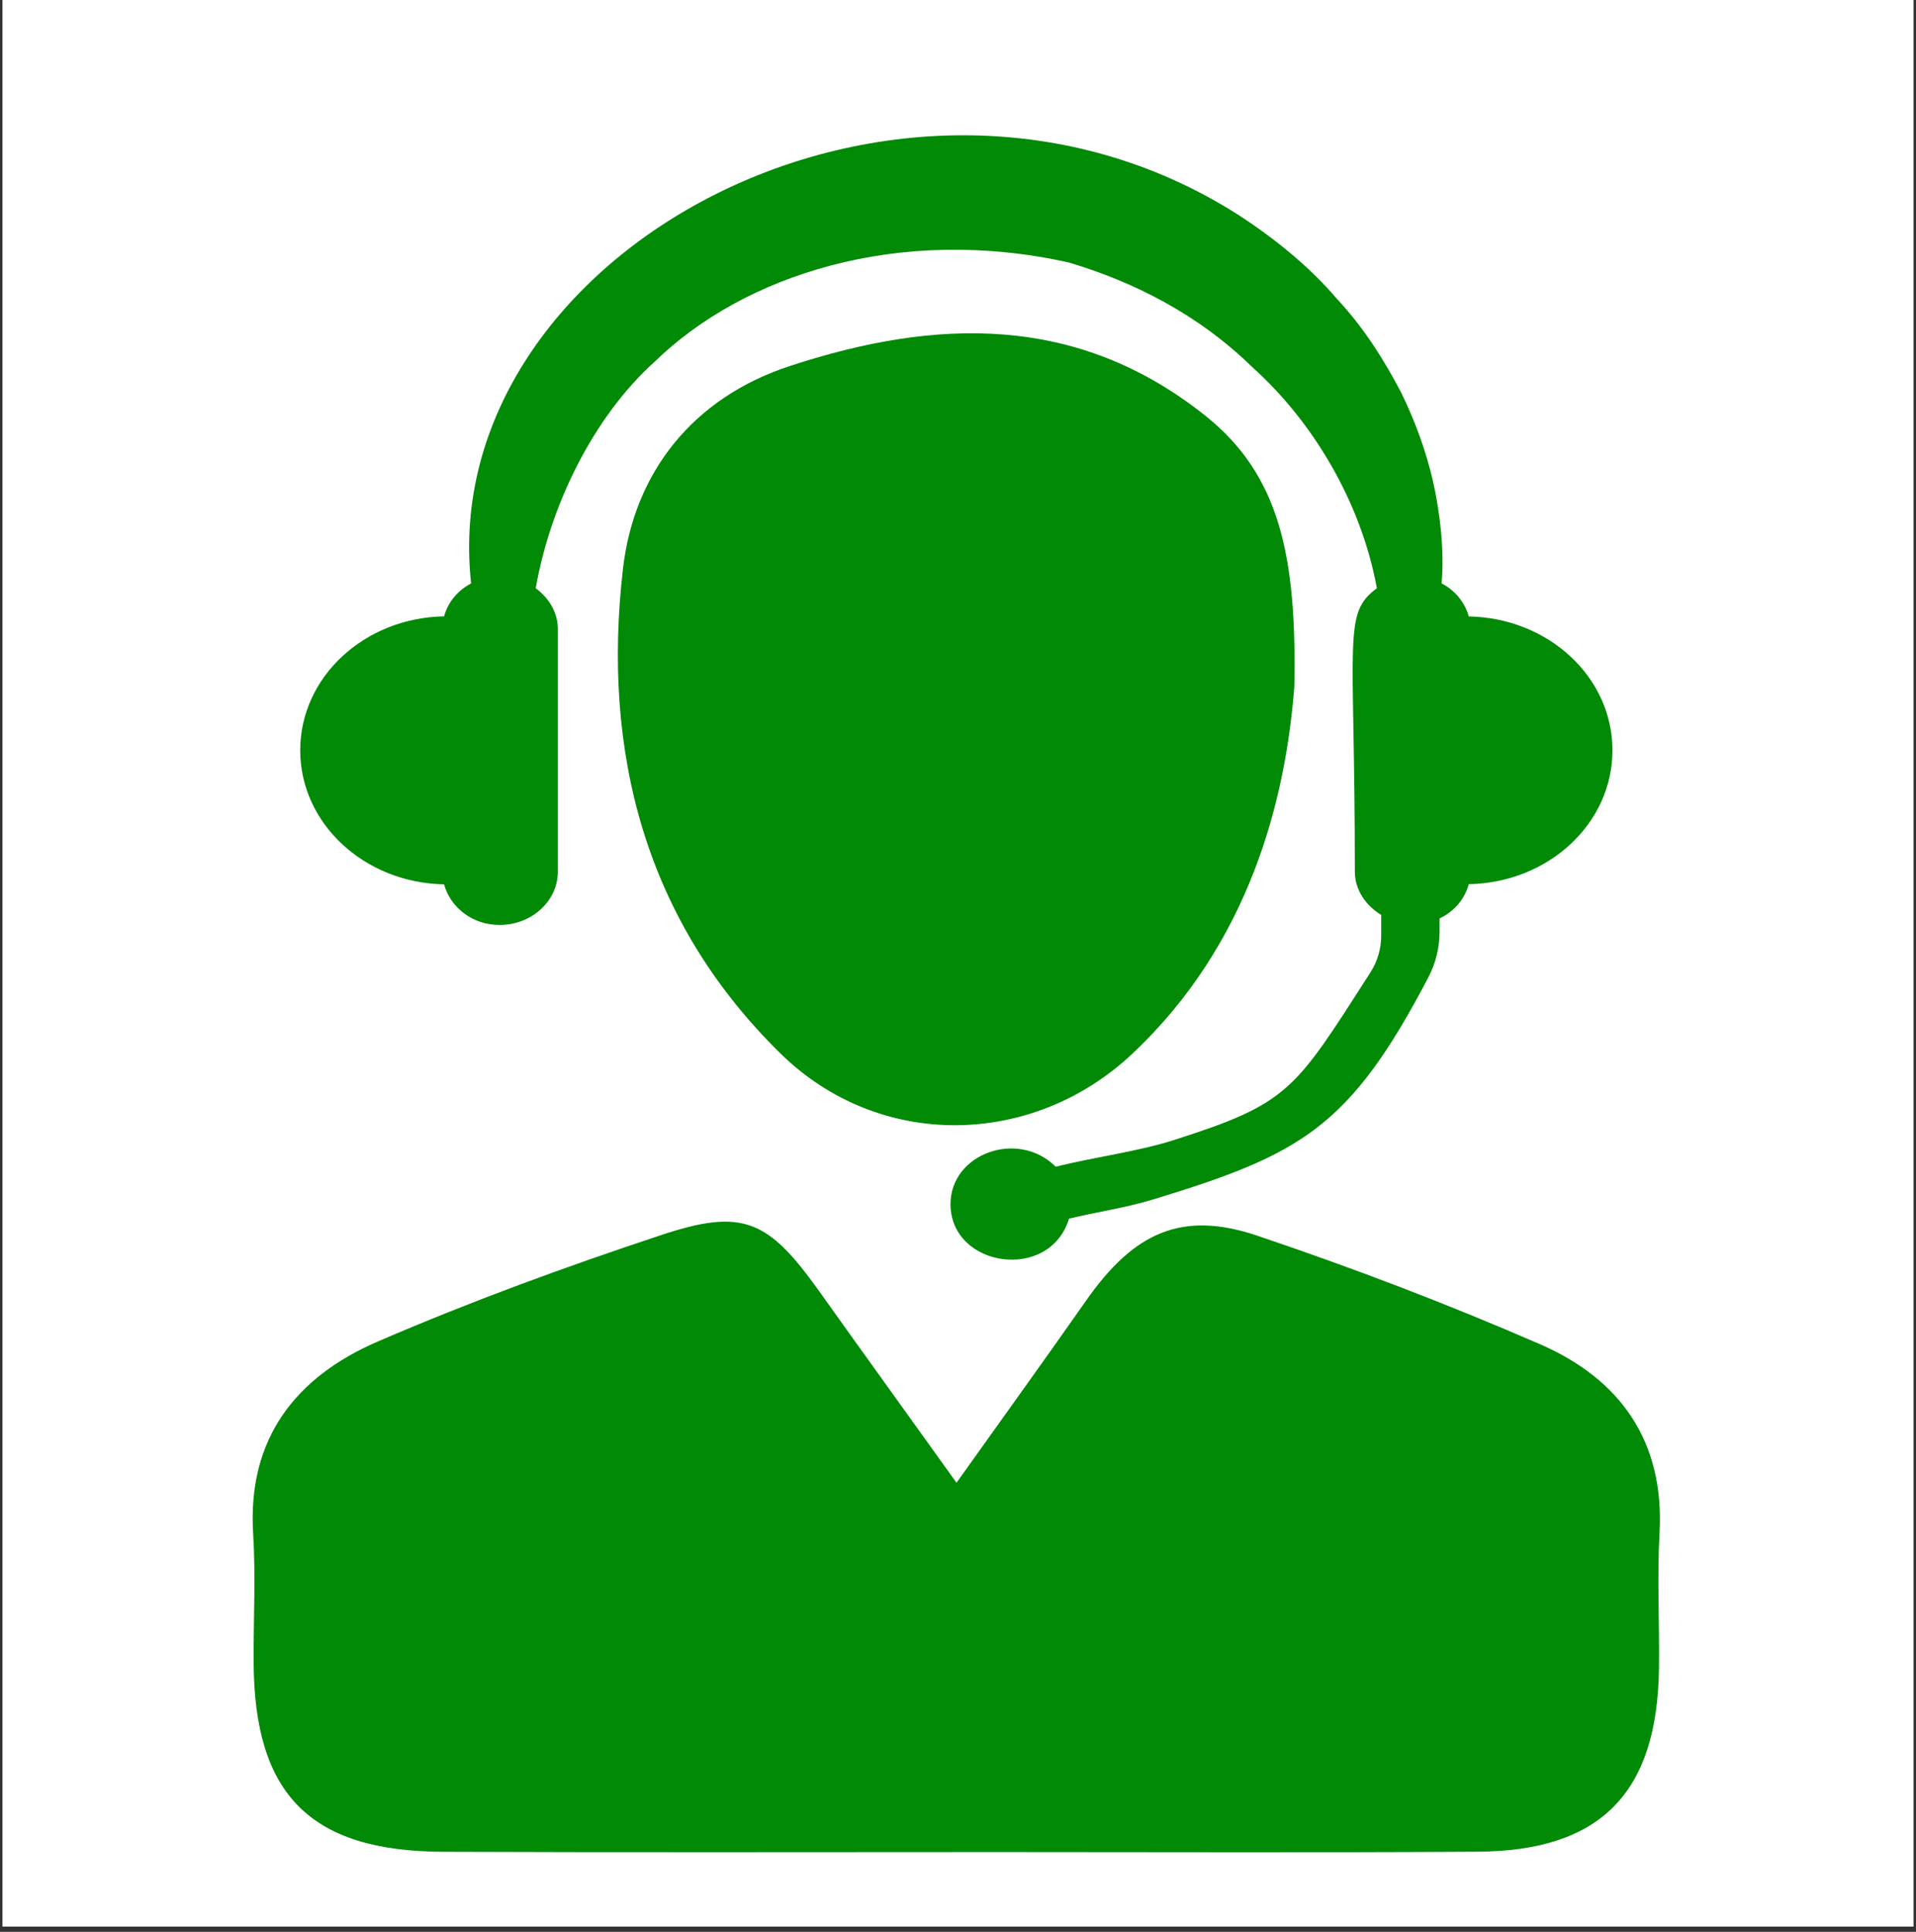 <svg xmlns="http://www.w3.org/2000/svg" xmlns:xlink="http://www.w3.org/1999/xlink" width="120" zoomAndPan="magnify" viewBox="0 0 90 90.75" height="121" preserveAspectRatio="xMidYMid meet" version="1.2"><rect x="0" y="0" width="90" height="90.75" fill="#333333" stroke="none"/><defs><clipPath id="294439fd29"><path d="M 0.125 0 L 89.875 0 L 89.875 90.5 L 0.125 90.5 Z M 0.125 0 "/></clipPath><clipPath id="7093372bbc"><path d="M 11.582 57 L 78 57 L 78 87.508 L 11.582 87.508 Z M 11.582 57 "/></clipPath></defs><g id="6d35cac965"><g clip-rule="nonzero" clip-path="url(#294439fd29)"><path style=" stroke:none;fill-rule:nonzero;fill:#ffffff;fill-opacity:1;" d="M 0.125 0 L 89.875 0 L 89.875 90.5 L 0.125 90.5 Z M 0.125 0 "/><path style=" stroke:none;fill-rule:nonzero;fill:#ffffff;fill-opacity:1;" d="M 0.125 0 L 89.875 0 L 89.875 90.5 L 0.125 90.5 Z M 0.125 0 "/></g><path style=" stroke:none;fill-rule:nonzero;fill:#018a06;fill-opacity:1;" d="M 68.992 28.957 C 68.805 28.289 68.352 27.738 67.715 27.402 C 67.852 25.895 67.645 24.047 67.293 22.523 C 66.996 21.273 66.523 19.875 65.805 18.418 C 65.047 16.977 64.109 15.441 62.793 14.031 C 61.547 12.57 59.938 11.238 58.125 10.066 C 42.289 0.02 20.43 11.902 22.129 27.406 C 21.492 27.742 21.043 28.289 20.859 28.953 C 17.113 29.02 14.102 31.805 14.102 35.246 C 14.102 38.684 17.113 41.473 20.859 41.543 C 21.156 42.625 22.184 43.449 23.465 43.449 C 24.98 43.449 26.203 42.328 26.203 40.941 L 26.203 29.555 C 26.203 28.766 25.781 28.09 25.164 27.633 C 25.848 23.715 27.887 19.57 30.742 17 C 34.934 12.914 42.211 10.551 50.211 12.332 C 53.289 13.25 56.316 14.789 58.84 17.262 C 61.652 19.785 63.934 23.57 64.676 27.633 C 63.059 28.832 63.641 29.871 63.641 40.941 C 63.641 41.805 64.152 42.531 64.879 42.98 L 64.879 43.949 C 64.879 44.559 64.707 45.156 64.375 45.676 C 60.797 51.254 60.559 51.82 55.152 53.551 C 53.453 54.094 51.531 54.328 49.59 54.805 C 47.801 53.035 44.648 54.199 44.648 56.562 C 44.648 59.551 49.309 60.234 50.215 57.246 C 51.523 56.93 52.871 56.738 54.141 56.352 C 61.113 54.23 63.395 52.973 67.086 45.926 C 67.438 45.258 67.621 44.52 67.621 43.766 L 67.621 43.145 C 68.309 42.816 68.797 42.242 68.992 41.535 C 72.734 41.469 75.742 38.684 75.742 35.246 C 75.742 31.809 72.734 29.027 68.992 28.957 "/><g clip-rule="nonzero" clip-path="url(#7093372bbc)"><path style=" stroke:none;fill-rule:nonzero;fill:#018a06;fill-opacity:1;" d="M 44.93 69.652 C 47.168 66.512 49.117 63.809 51.027 61.082 C 53.266 57.887 55.523 56.852 59.059 58.047 C 63.555 59.562 68.004 61.258 72.355 63.152 C 76.09 64.781 78.188 67.688 77.953 71.996 C 77.836 74.117 77.953 76.246 77.926 78.375 C 77.852 84.23 75.184 86.957 69.383 86.984 C 61.891 87.031 54.402 87 46.91 87 C 38.207 87 29.5 87.023 20.801 86.988 C 14.574 86.961 11.949 84.301 11.914 78.109 C 11.902 76.082 12.016 74.055 11.891 72.039 C 11.613 67.551 13.922 64.672 17.734 63.023 C 22.09 61.141 26.559 59.508 31.062 58.016 C 34.902 56.738 36.09 57.312 38.469 60.641 C 40.516 63.512 42.578 66.371 44.93 69.652 "/></g><path style=" stroke:none;fill-rule:nonzero;fill:#018a06;fill-opacity:1;" d="M 60.797 32.273 C 60.383 37.559 58.715 44.309 53.176 49.512 C 48.477 53.918 41.312 54.027 36.691 49.516 C 30.289 43.258 28.27 35.309 29.262 26.723 C 29.777 22.23 32.516 18.691 37.117 17.188 C 43.953 14.949 50.578 14.727 56.598 19.512 C 60.113 22.301 60.918 26.133 60.797 32.273 "/></g></svg>